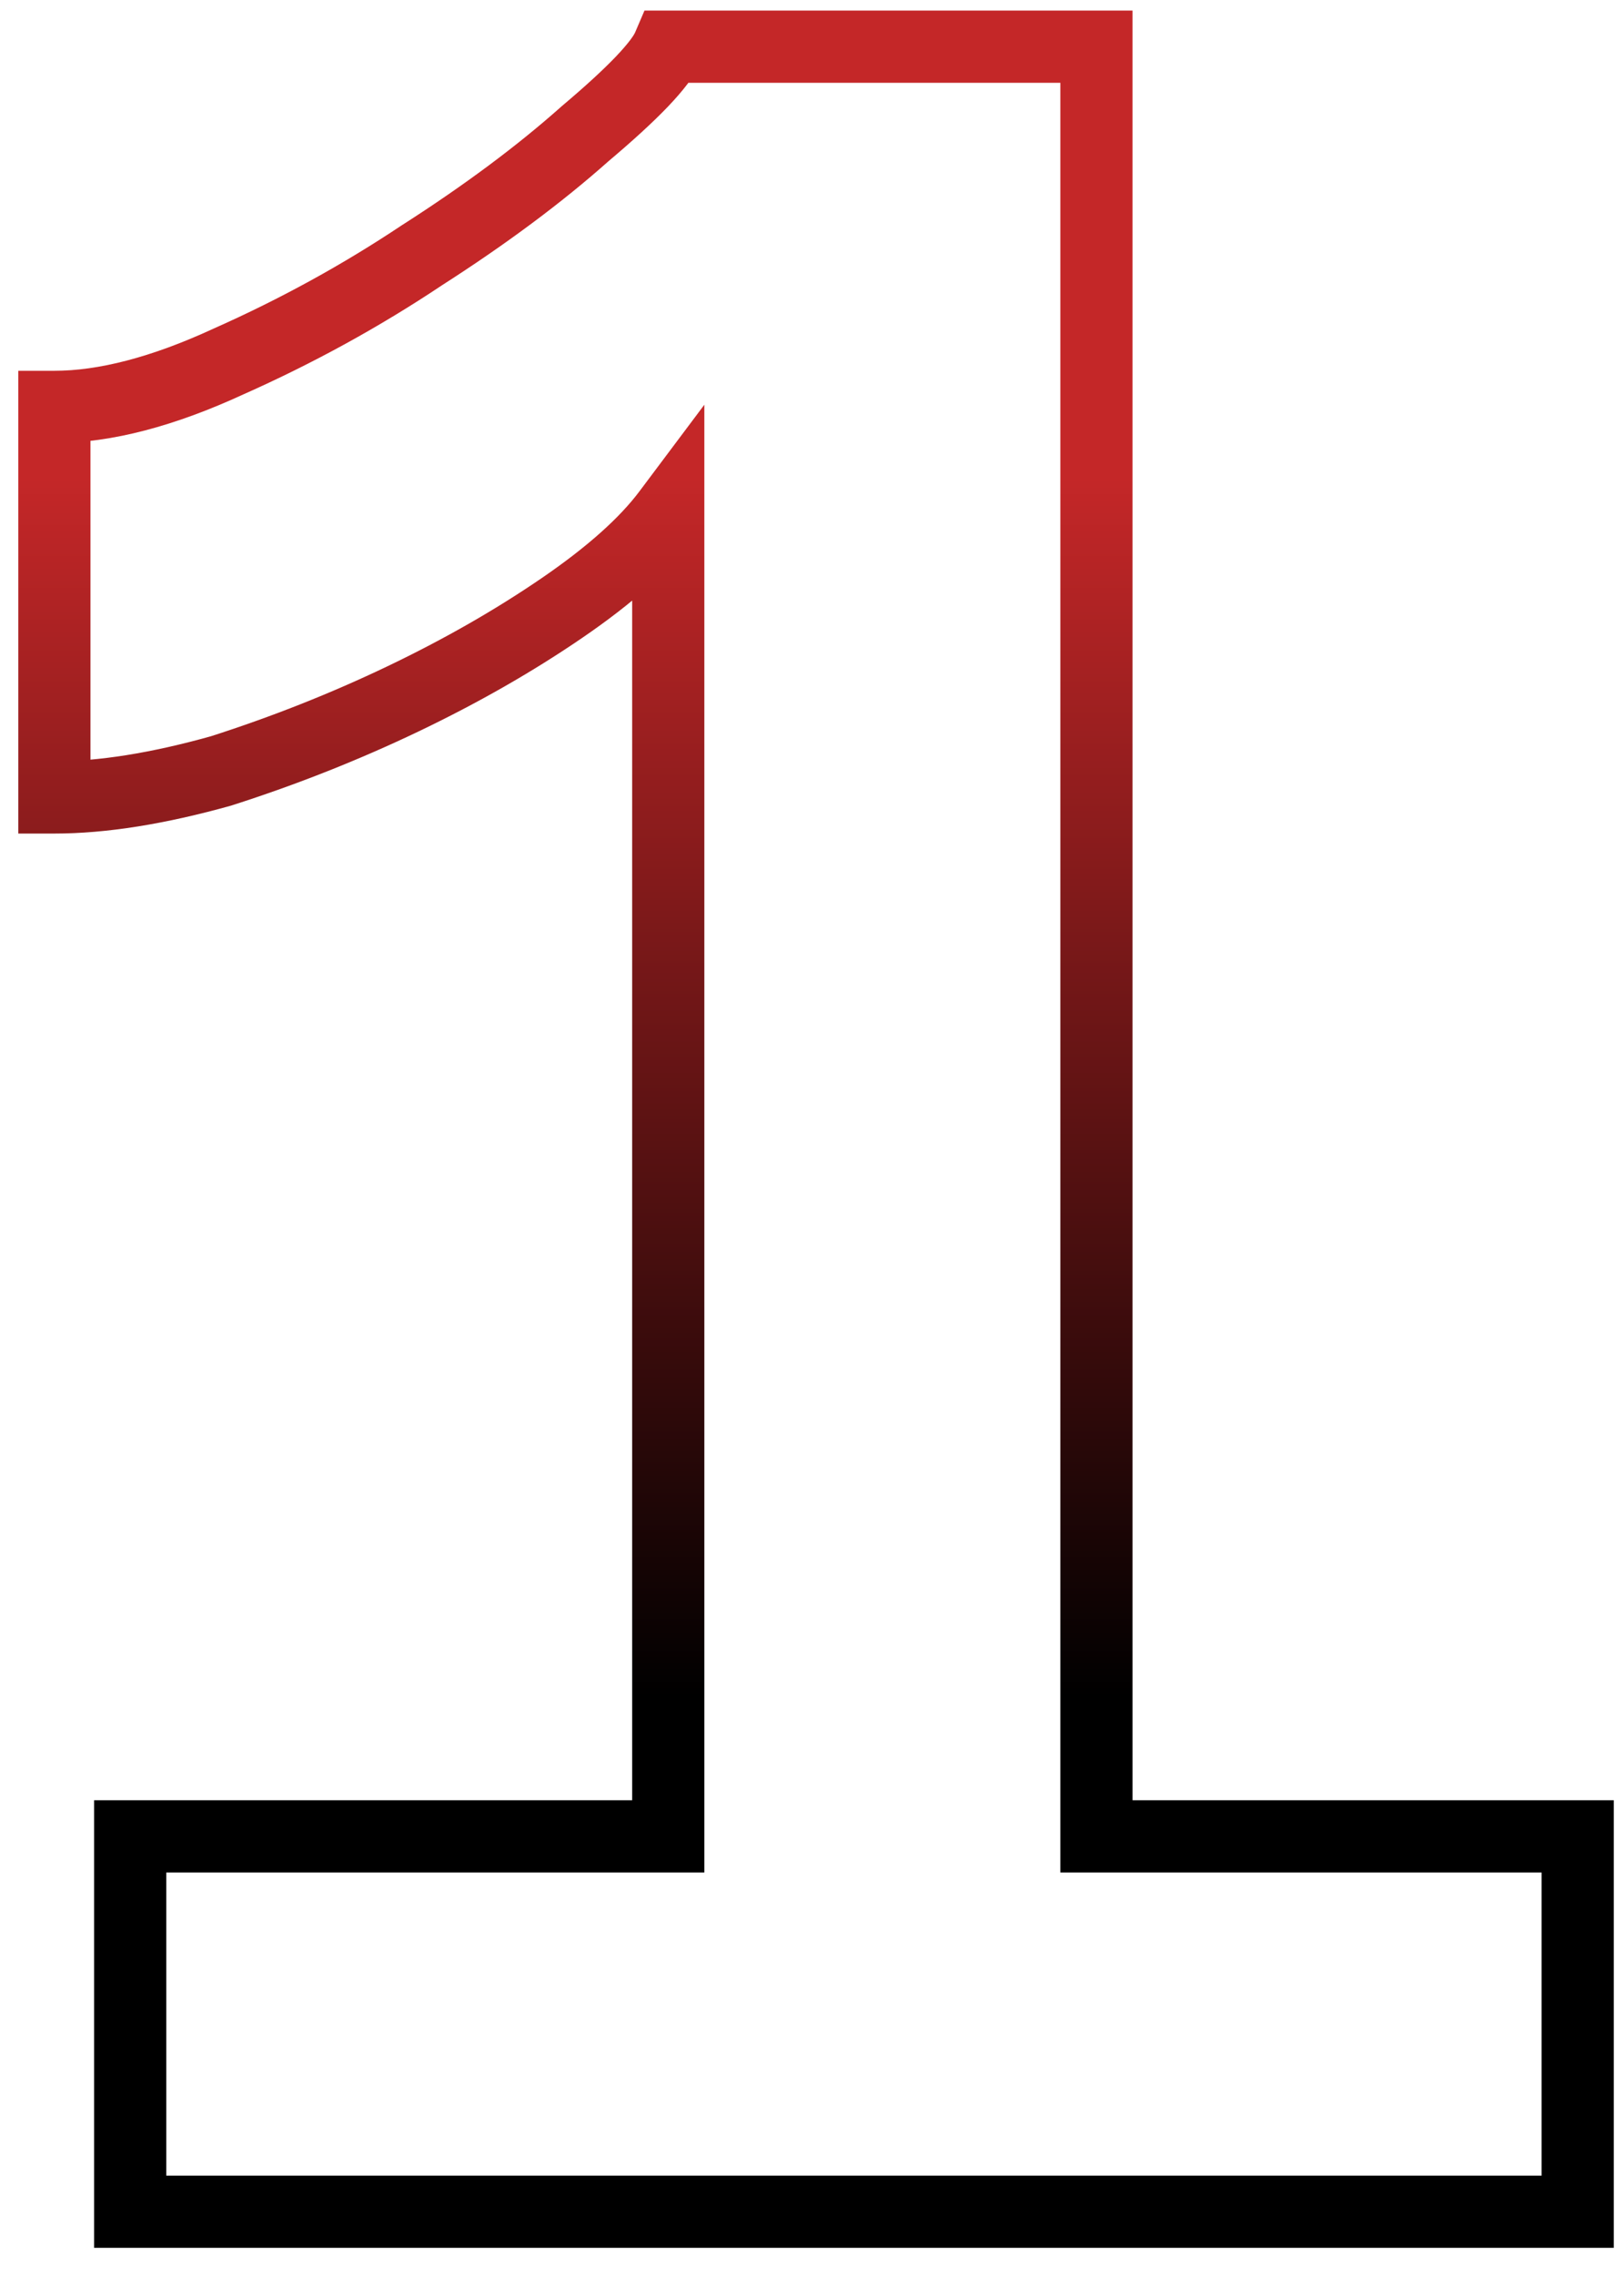 <svg width="45" height="63" viewBox="0 0 45 63" fill="none" xmlns="http://www.w3.org/2000/svg">
<path d="M43.717 50.853H44.717V49.853H43.717V50.853ZM43.717 61.248V62.248H44.717V61.248H43.717ZM3.607 61.248H2.607V62.248H3.607V61.248ZM3.607 50.853V49.853H2.607V50.853H3.607ZM18.517 50.853V51.853H19.517V50.853H18.517ZM18.517 14.208H19.517V11.208L17.717 13.608L18.517 14.208ZM15.577 16.833L16.142 17.658L16.142 17.658L15.577 16.833ZM6.127 21.348L6.397 22.311L6.415 22.306L6.432 22.3L6.127 21.348ZM1.507 22.083H0.507V23.083H1.507V22.083ZM1.507 11.268V10.268H0.507V11.268H1.507ZM6.337 10.008L5.931 9.094L5.925 9.097L5.918 9.1L6.337 10.008ZM11.692 7.068L11.153 6.226L11.145 6.231L11.137 6.236L11.692 7.068ZM16.207 3.708L15.563 2.943L15.553 2.952L15.543 2.961L16.207 3.708ZM18.517 1.293V0.293H17.858L17.598 0.899L18.517 1.293ZM30.382 1.293H31.382V0.293H30.382V1.293ZM30.382 50.853H29.382V51.853H30.382V50.853ZM42.717 50.853V61.248H44.717V50.853H42.717ZM43.717 60.248H3.607V62.248H43.717V60.248ZM4.607 61.248V50.853H2.607V61.248H4.607ZM3.607 51.853H18.517V49.853H3.607V51.853ZM19.517 50.853V14.208H17.517V50.853H19.517ZM17.717 13.608C17.178 14.327 16.295 15.13 15.012 16.008L16.142 17.658C17.519 16.716 18.596 15.769 19.317 14.808L17.717 13.608ZM15.012 16.008C13.729 16.886 12.304 17.701 10.736 18.451L11.599 20.255C13.25 19.465 14.765 18.6 16.142 17.658L15.012 16.008ZM10.736 18.451C9.168 19.201 7.53 19.849 5.822 20.396L6.432 22.3C8.224 21.727 9.946 21.045 11.599 20.255L10.736 18.451ZM5.858 20.385C4.166 20.859 2.72 21.083 1.507 21.083V23.083C2.955 23.083 4.589 22.817 6.397 22.311L5.858 20.385ZM2.507 22.083V11.268H0.507V22.083H2.507ZM1.507 12.268C3.1 12.268 4.857 11.792 6.756 10.916L5.918 9.1C4.177 9.904 2.714 10.268 1.507 10.268V12.268ZM6.743 10.922C8.684 10.059 10.519 9.052 12.247 7.9L11.137 6.236C9.506 7.324 7.771 8.277 5.931 9.094L6.743 10.922ZM12.231 7.91C14.016 6.768 15.565 5.617 16.872 4.455L15.543 2.961C14.33 4.039 12.869 5.128 11.153 6.226L12.231 7.91ZM16.851 4.473C17.53 3.901 18.085 3.394 18.505 2.956C18.902 2.54 19.256 2.107 19.436 1.687L17.598 0.899C17.568 0.969 17.432 1.184 17.06 1.573C16.709 1.939 16.214 2.395 15.563 2.943L16.851 4.473ZM18.517 2.293H30.382V0.293H18.517V2.293ZM29.382 1.293V50.853H31.382V1.293H29.382ZM30.382 51.853H43.717V49.853H30.382V51.853Z" fill="url(#paint0_linear)"/>
<defs>
<linearGradient id="paint0_linear" x1="21.494" y1="13.248" x2="21.494" y2="47.001" gradientUnits="userSpaceOnUse">
<stop stop-color="#C42728"/>
<stop offset="1"/>
</linearGradient>
</defs>
</svg>